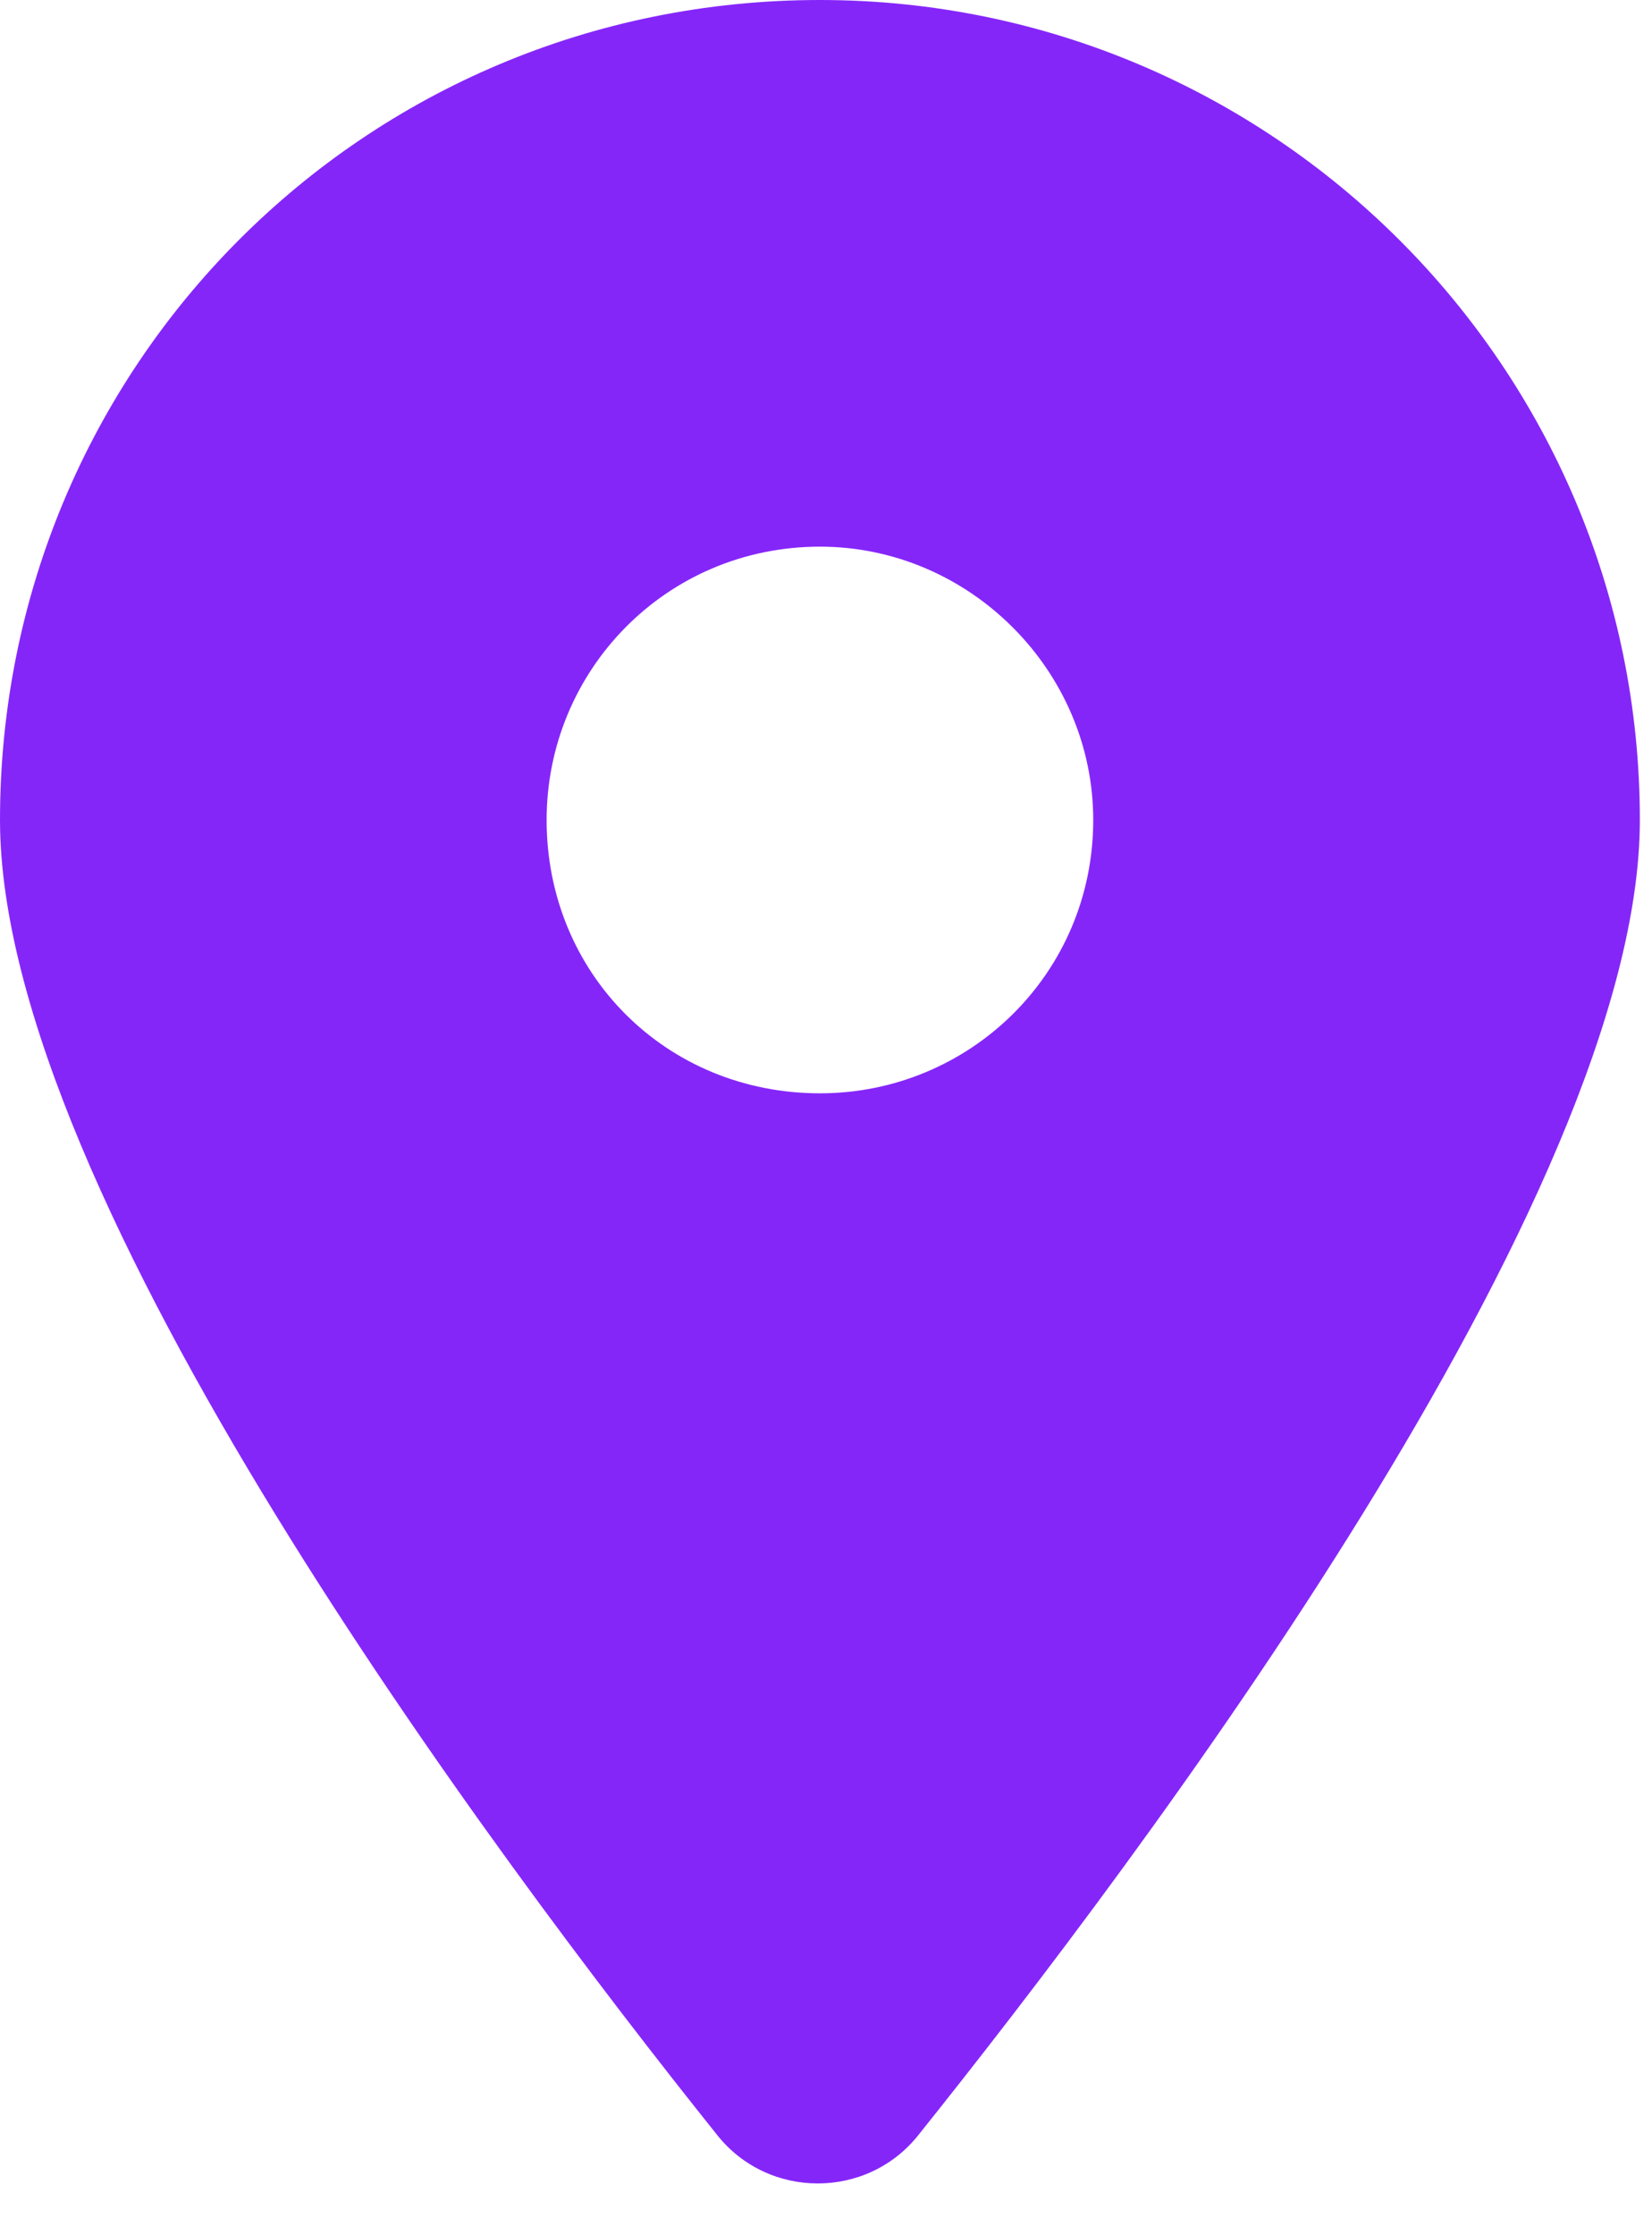 <svg width="34" height="46" viewBox="0 0 34 46" fill="none" xmlns="http://www.w3.org/2000/svg">
<path d="M14.766 43.945C10.195 38.232 0 24.609 0 16.875C0 7.559 7.471 0 16.875 0C26.191 0 33.75 7.559 33.75 16.875C33.75 24.609 23.467 38.232 18.896 43.945C17.842 45.264 15.82 45.264 14.766 43.945ZM16.875 22.5C19.951 22.5 22.5 20.039 22.5 16.875C22.5 13.799 19.951 11.25 16.875 11.25C13.711 11.25 11.25 13.799 11.25 16.875C11.25 20.039 13.711 22.5 16.875 22.5Z" fill="#8526F9"/>
</svg>

